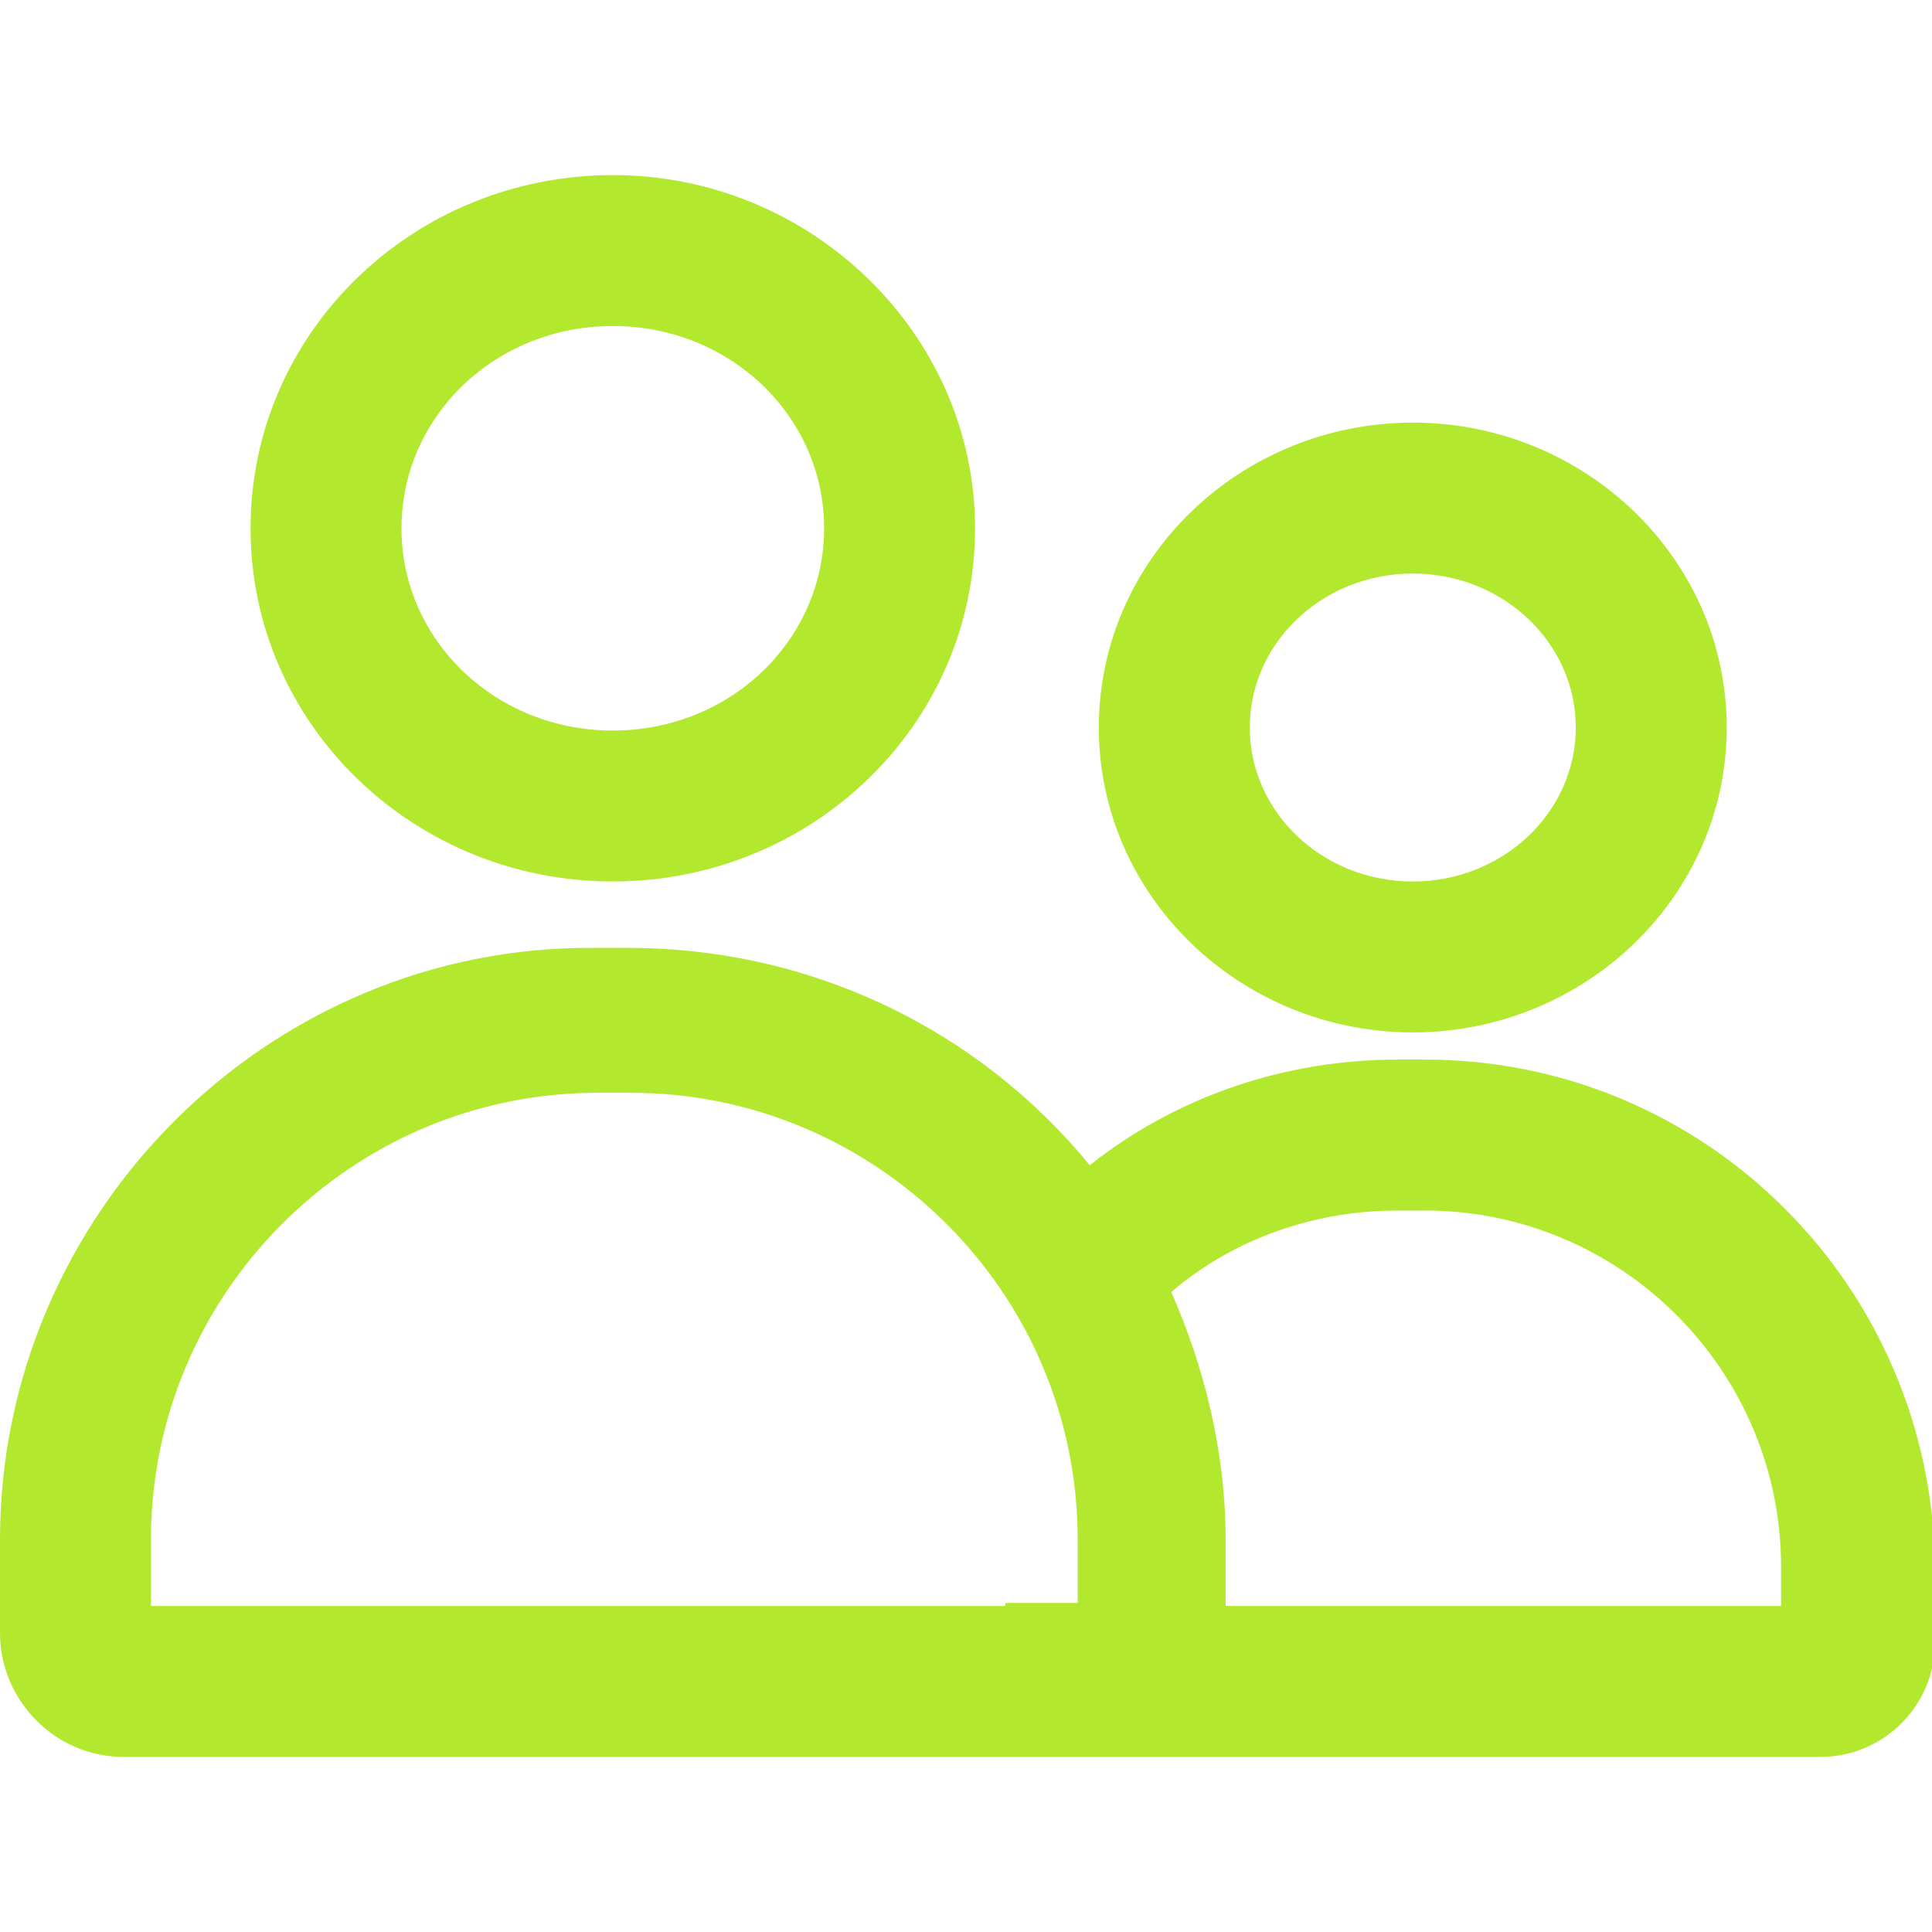 <?xml version="1.0" encoding="UTF-8"?>
<svg xmlns="http://www.w3.org/2000/svg" version="1.1" id="Layer_1" x="0" y="0" viewBox="0 0 64 64" xml:space="preserve" width="64" height="64">
  <title>users 2 2</title>
  <g class="nc-icon-wrapper" fill="#b2e92e">
    <path d="M20.3 29.2c6.6 0 12-5.2 12-11.7 0-6.4-5.4-11.7-12-11.7s-12 5.2-12 11.7c0 6.5 5.4 11.7 12 11.7zm0-18.4c3.9 0 7 3 7 6.7s-3.1 6.7-7 6.7-7-3-7-6.7 3.1-6.7 7-6.7z"></path>
    <path d="M46.8 34.2c5.7 0 10.4-4.5 10.4-10.1S52.5 14 46.8 14s-10.4 4.5-10.4 10.1 4.7 10.1 10.4 10.1zm0-15.2c3 0 5.4 2.3 5.4 5.1s-2.4 5.1-5.4 5.1-5.4-2.3-5.4-5.1 2.4-5.1 5.4-5.1z"></path>
    <path d="M47.2 35.1h-.9c-3.7 0-7.3 1.2-10.2 3.5-3.6-4.4-9.1-7.2-15.3-7.2h-1.1C8.9 31.3 0 40.2 0 51v3.1c0 2.2 1.8 4.1 4.1 4.1h56.2c2.1 0 3.8-1.7 3.8-3.8v-2.5c-.1-9.3-7.6-16.8-16.9-16.8zM33.3 53.2H5V51c0-8.1 6.6-14.8 14.8-14.8h1.1c8.1 0 14.8 6.6 14.8 14.8v2.1h-2.4zm25.7 0H40.6V51c0-2.9-.7-5.7-1.8-8.2 2.1-1.8 4.8-2.7 7.5-2.7h.9c6.5 0 11.8 5.3 11.8 11.8v1.3z"></path>
  </g>
</svg>
